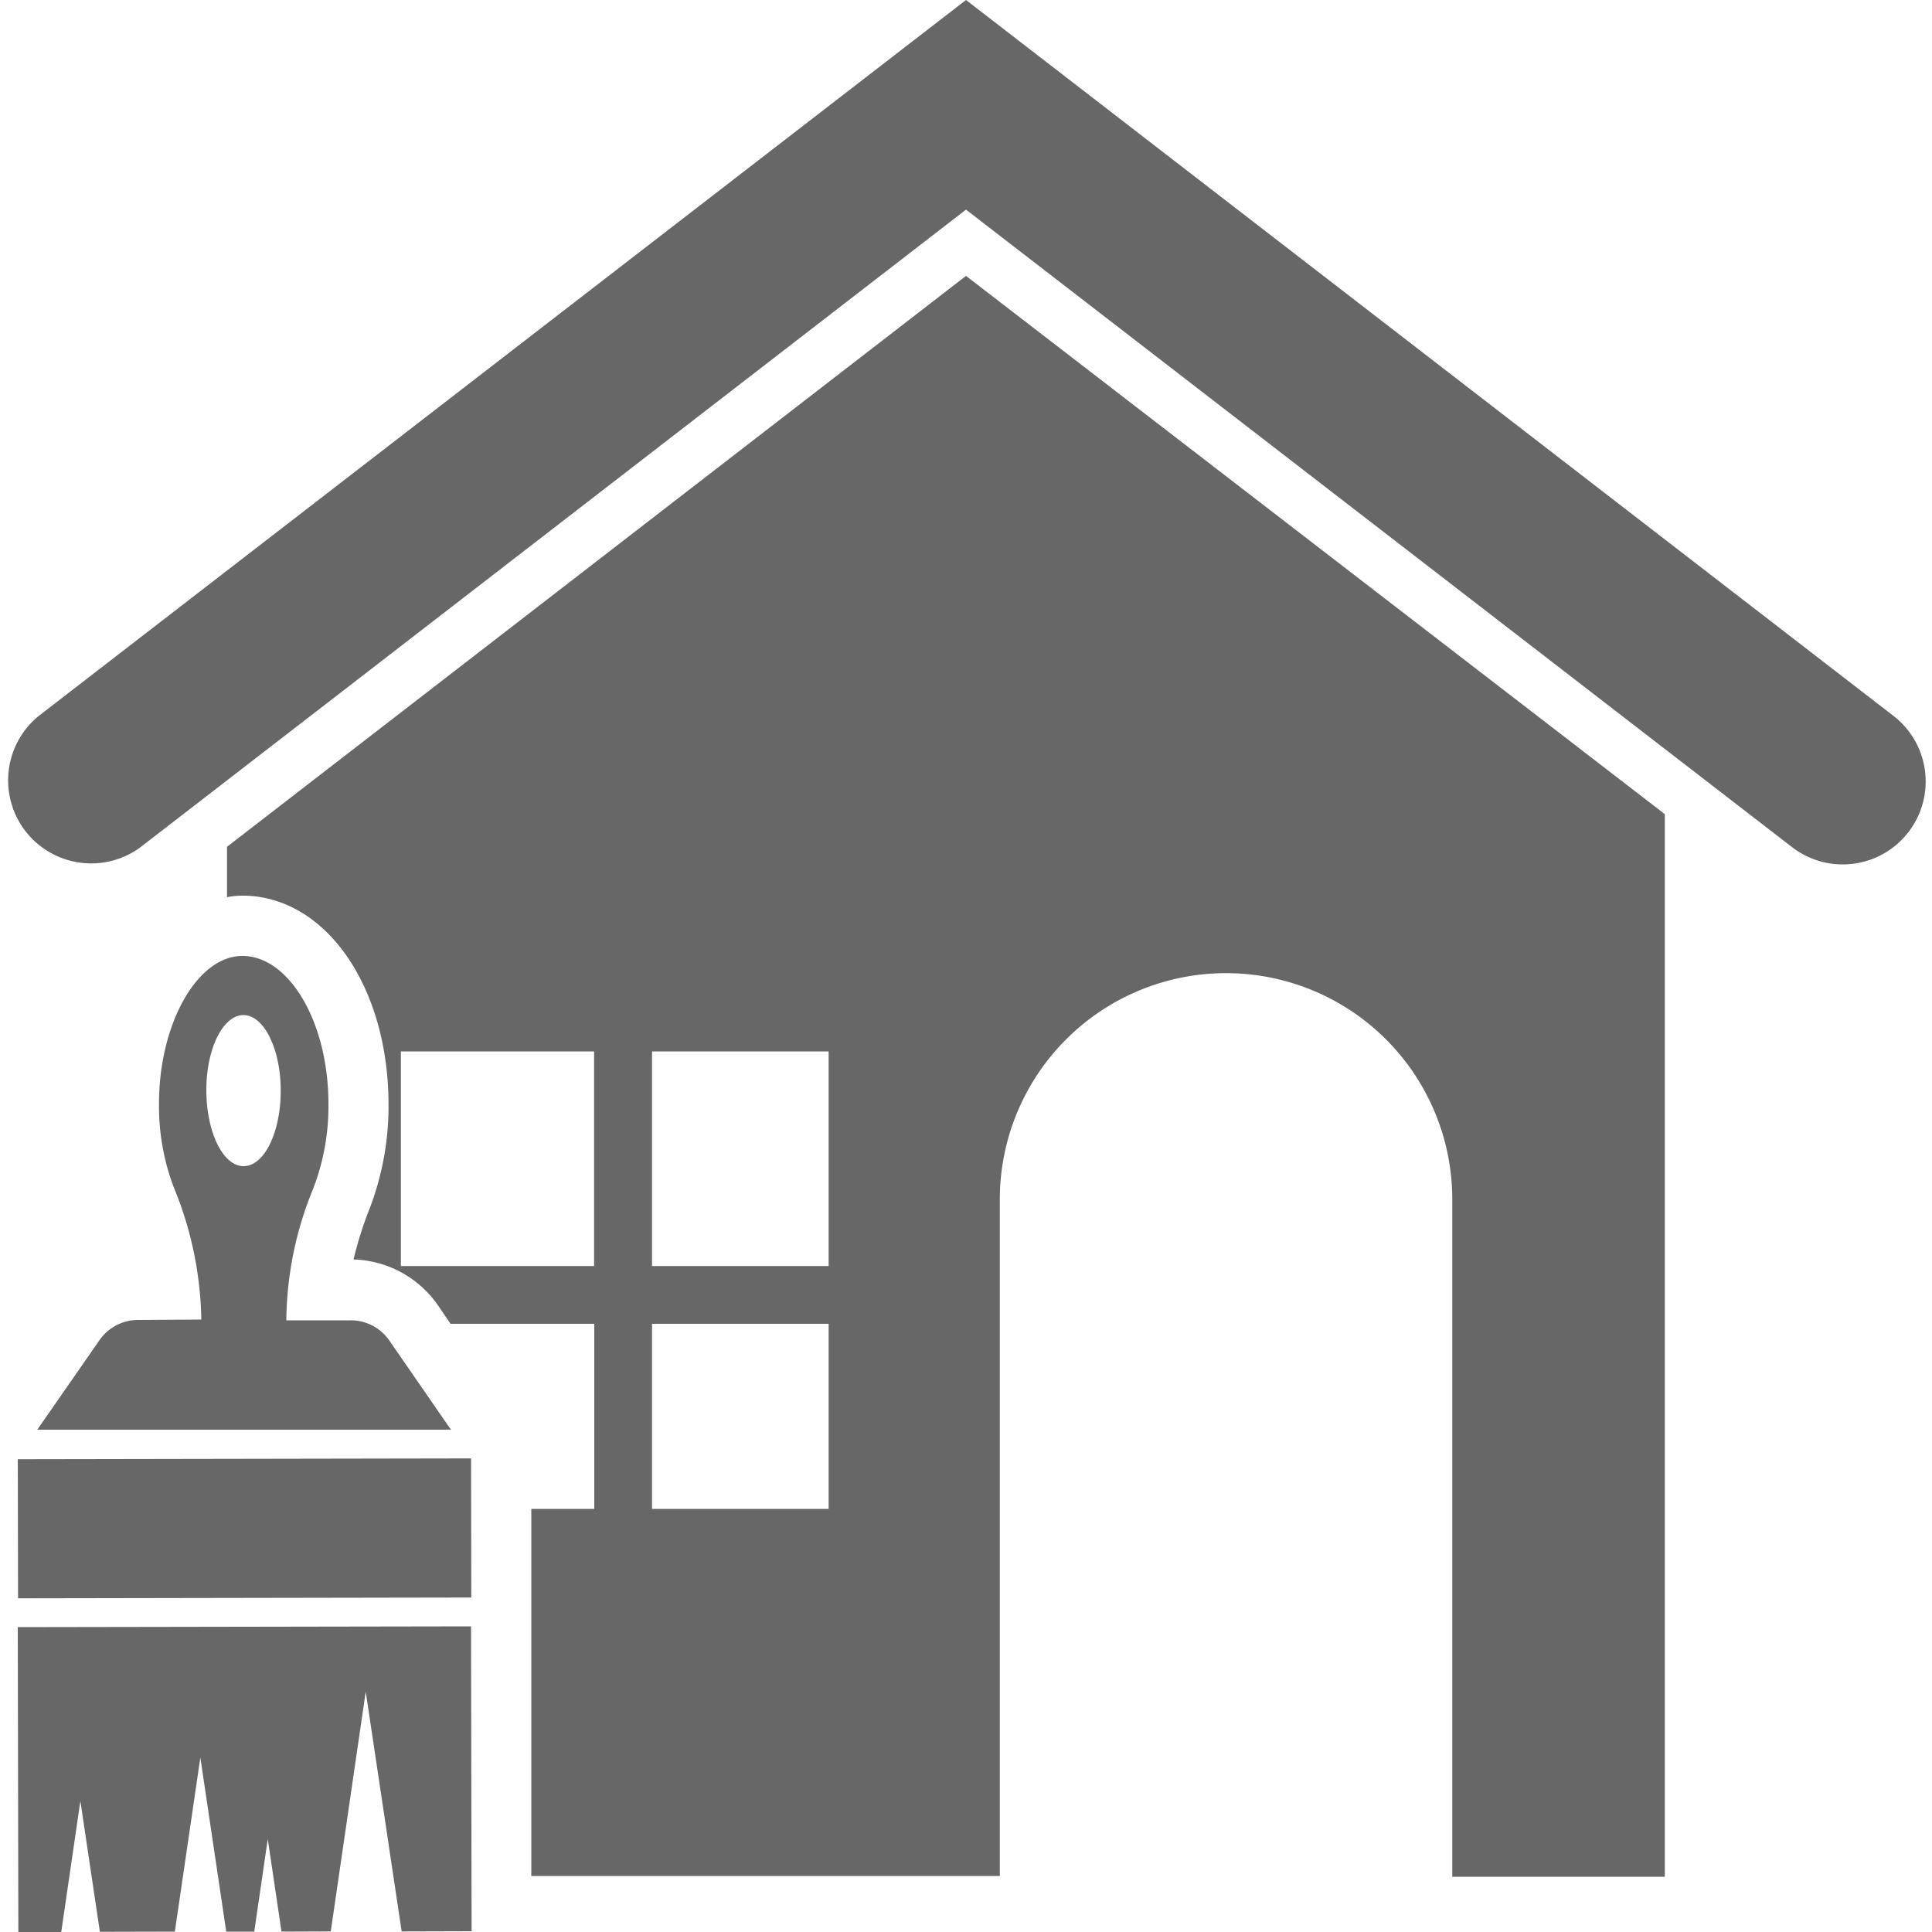 <svg id="Layer_1" data-name="Layer 1" xmlns="http://www.w3.org/2000/svg" viewBox="0 0 100 100"><defs><style>.cls-1{fill:#676767;}</style></defs><polygon class="cls-1" points="0.92 84.22 0.95 100 3.17 100 4.16 93.22 5.17 99.99 9.05 99.98 10.37 90.97 11.71 99.98 13.16 99.98 13.86 95.19 14.57 99.98 17.12 99.97 18.93 87.56 20.79 99.97 24.41 99.96 24.38 84.18 0.92 84.22"/><rect class="cls-1" x="0.92" y="75.51" width="23.46" height="7.2" transform="translate(-0.13 0.02) rotate(-0.1)"/><path class="cls-1" d="M7.14,68.32a2.44,2.44,0,0,0-2,1.06L1.93,74l21.41,0-3.22-4.66a2.42,2.42,0,0,0-2-1h-3.3a18.3,18.3,0,0,1,1.4-6.84A11.84,11.84,0,0,0,17,57.14c0-4.2-2-7.6-4.39-7.66S8.22,53,8.23,57.15A11.84,11.84,0,0,0,9,61.47a18.67,18.67,0,0,1,1.42,6.83v0ZM12.6,52.54c1.06,0,1.93,1.75,1.93,3.91s-.85,3.91-1.92,3.91-1.92-1.75-1.93-3.91S11.54,52.54,12.6,52.54Z"/><path class="cls-1" d="M98,37.05,50,0,2,37.06a4.3,4.3,0,0,0,5.26,6.8L50,10.85l42.76,33A4.29,4.29,0,0,0,98,37.05Z"/><path class="cls-1" d="M11.75,43.83v2.61a3.87,3.87,0,0,1,.77-.08h.17c4.22.11,7.4,4.74,7.42,10.77a14.79,14.79,0,0,1-1,5.48,18.6,18.6,0,0,0-.81,2.58,5.51,5.51,0,0,1,4.38,2.39l.64.94h7.44V78.1H27.5v19H51.75V62.08a11.71,11.71,0,0,1,23.42,0V97.14h11v-55L50,14.28Zm19,21.7h-10V54.42h10ZM42.89,78.1H33.75V68.52h9.14Zm0-12.57H33.75V54.42h9.14Z"/></svg>